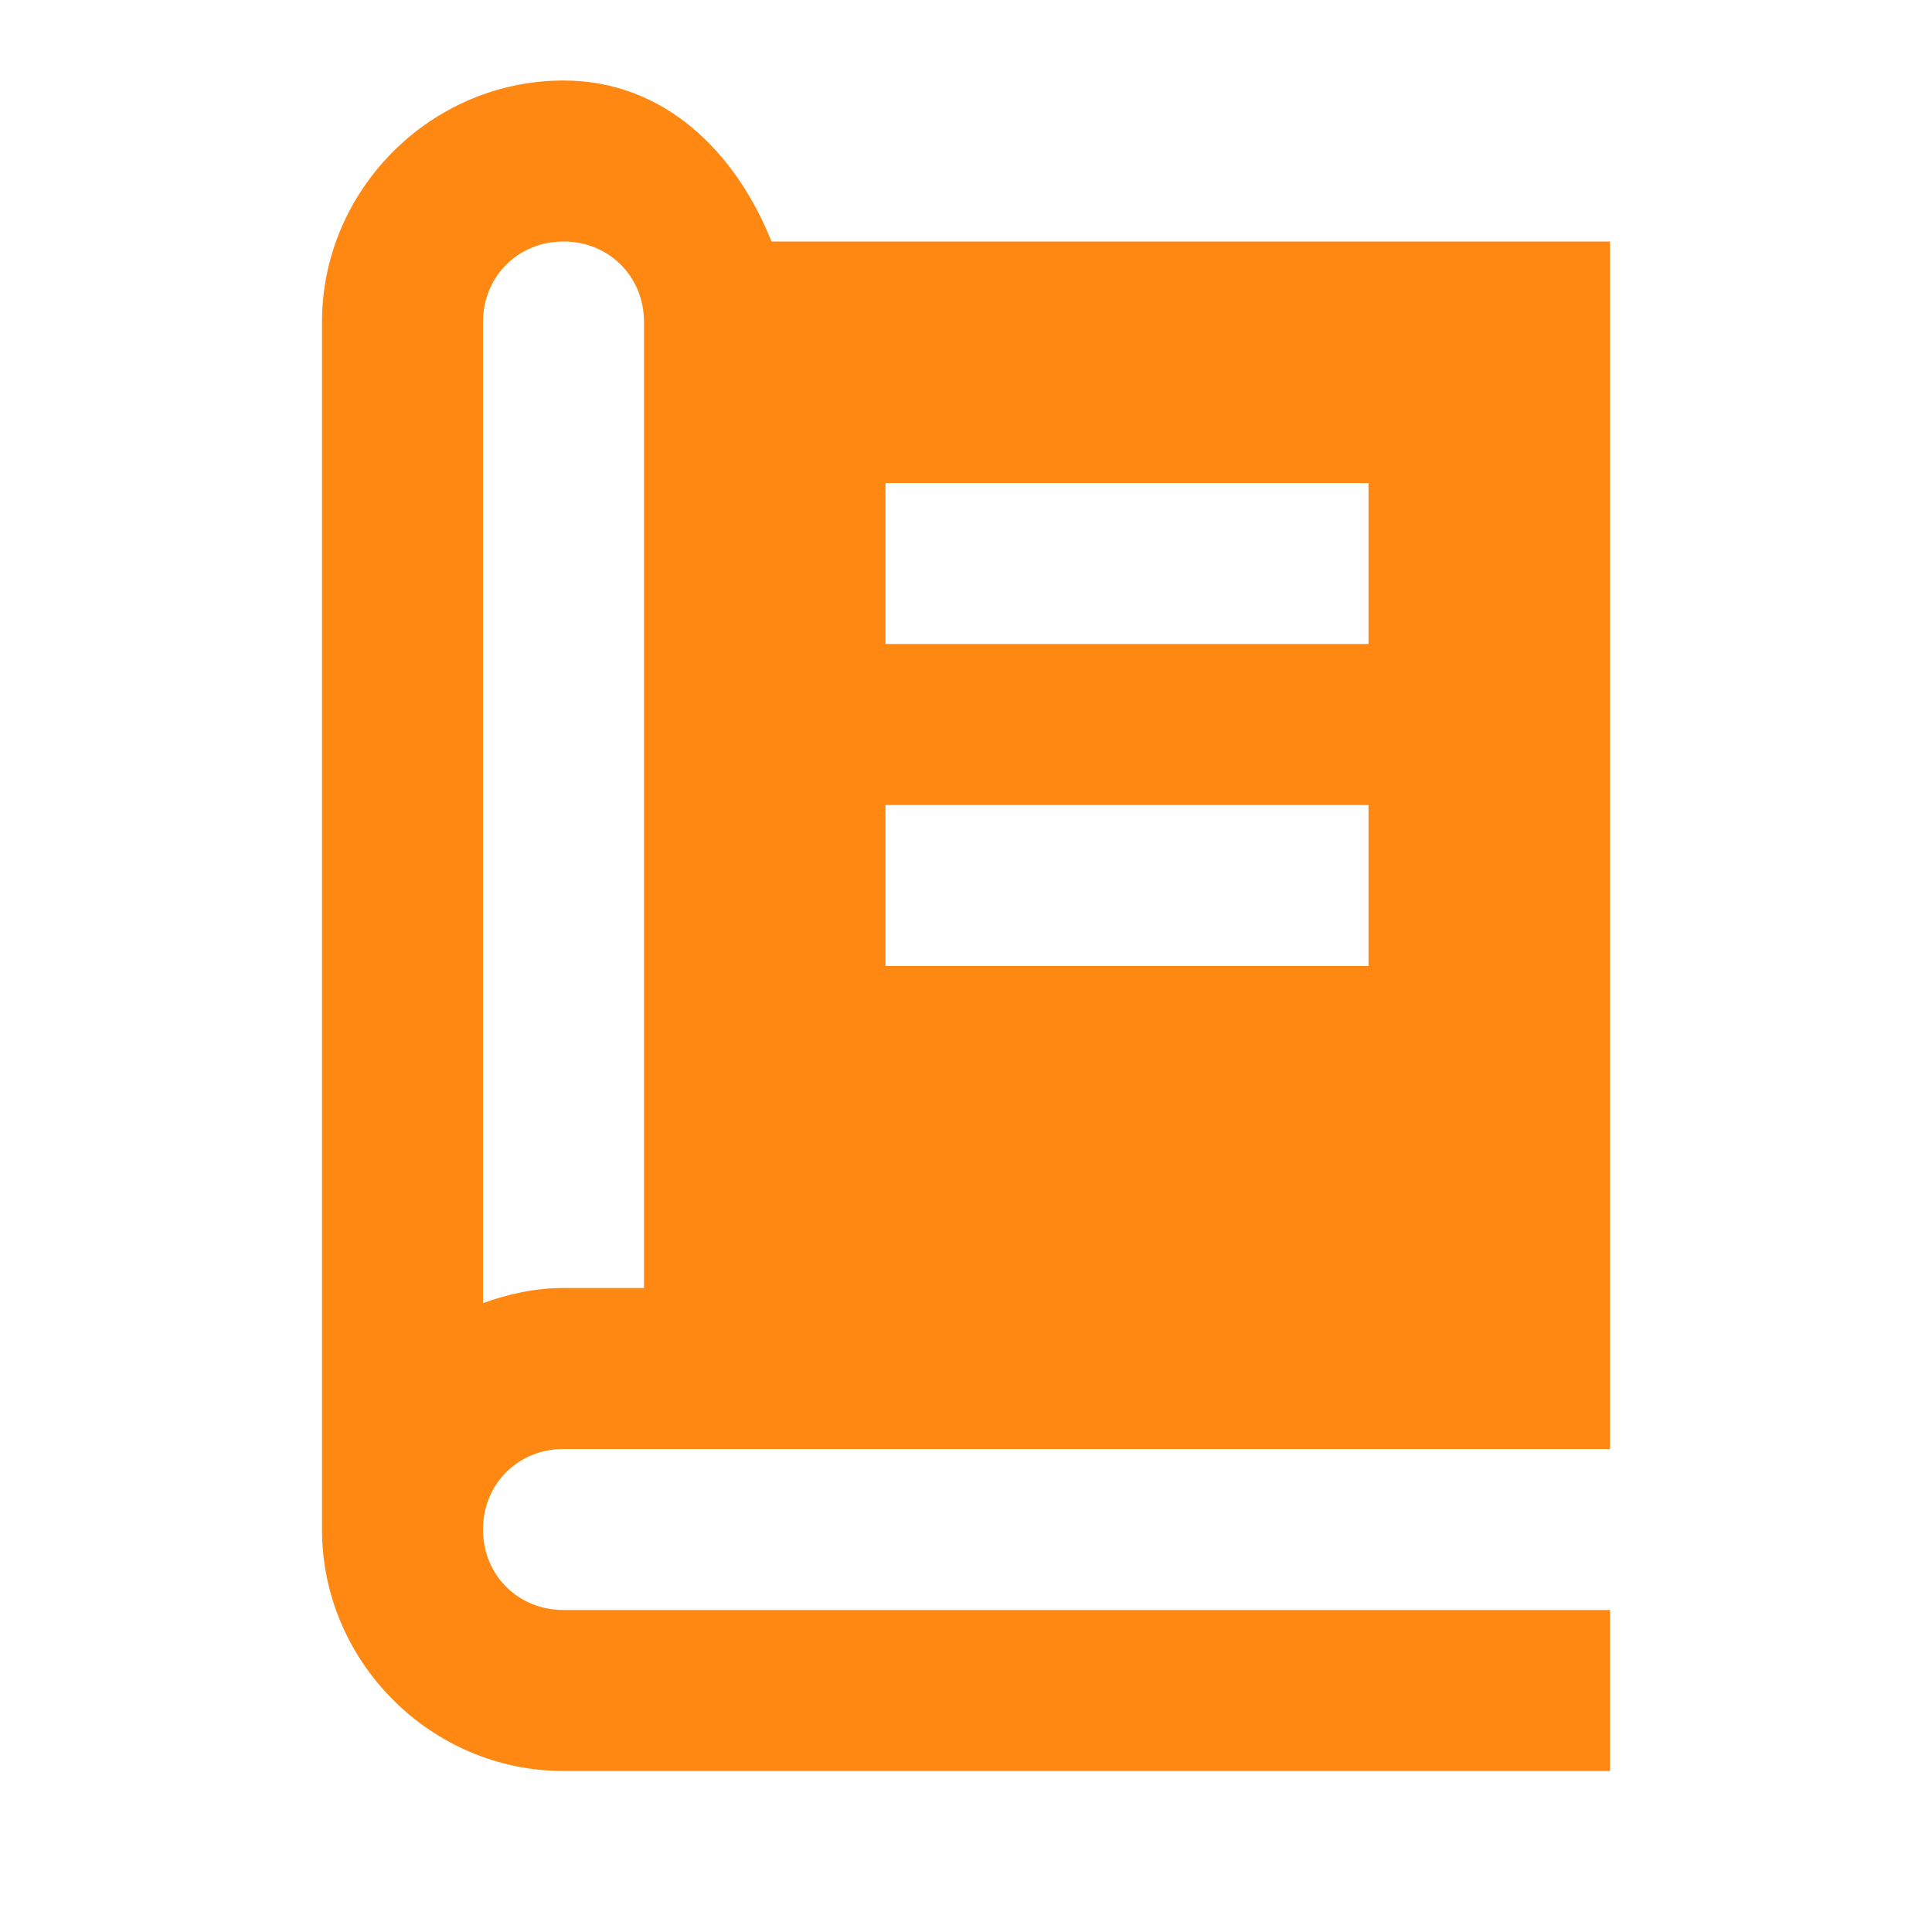 <svg width="60" height="60" viewBox="0 0 60 60" fill="none" xmlns="http://www.w3.org/2000/svg">
<path d="M17.5 2.5C13.388 2.5 10 5.888 10 10V47.5C10 51.612 13.388 55 17.5 55H50V50H17.5C16.087 50 15 48.913 15 47.5C15 46.087 16.087 45 17.5 45H22.5H50V7.5H23.96C22.852 4.733 20.642 2.5 17.5 2.5ZM17.5 7.5C18.913 7.5 20 8.587 20 10V40H17.5C16.62 40 15.787 40.185 15 40.469V10C15 8.587 16.087 7.5 17.5 7.5ZM27.5 15H42.5V20H27.5V15ZM27.5 25H42.5V30H27.5V25Z" fill="#FF8813"/>
</svg>
